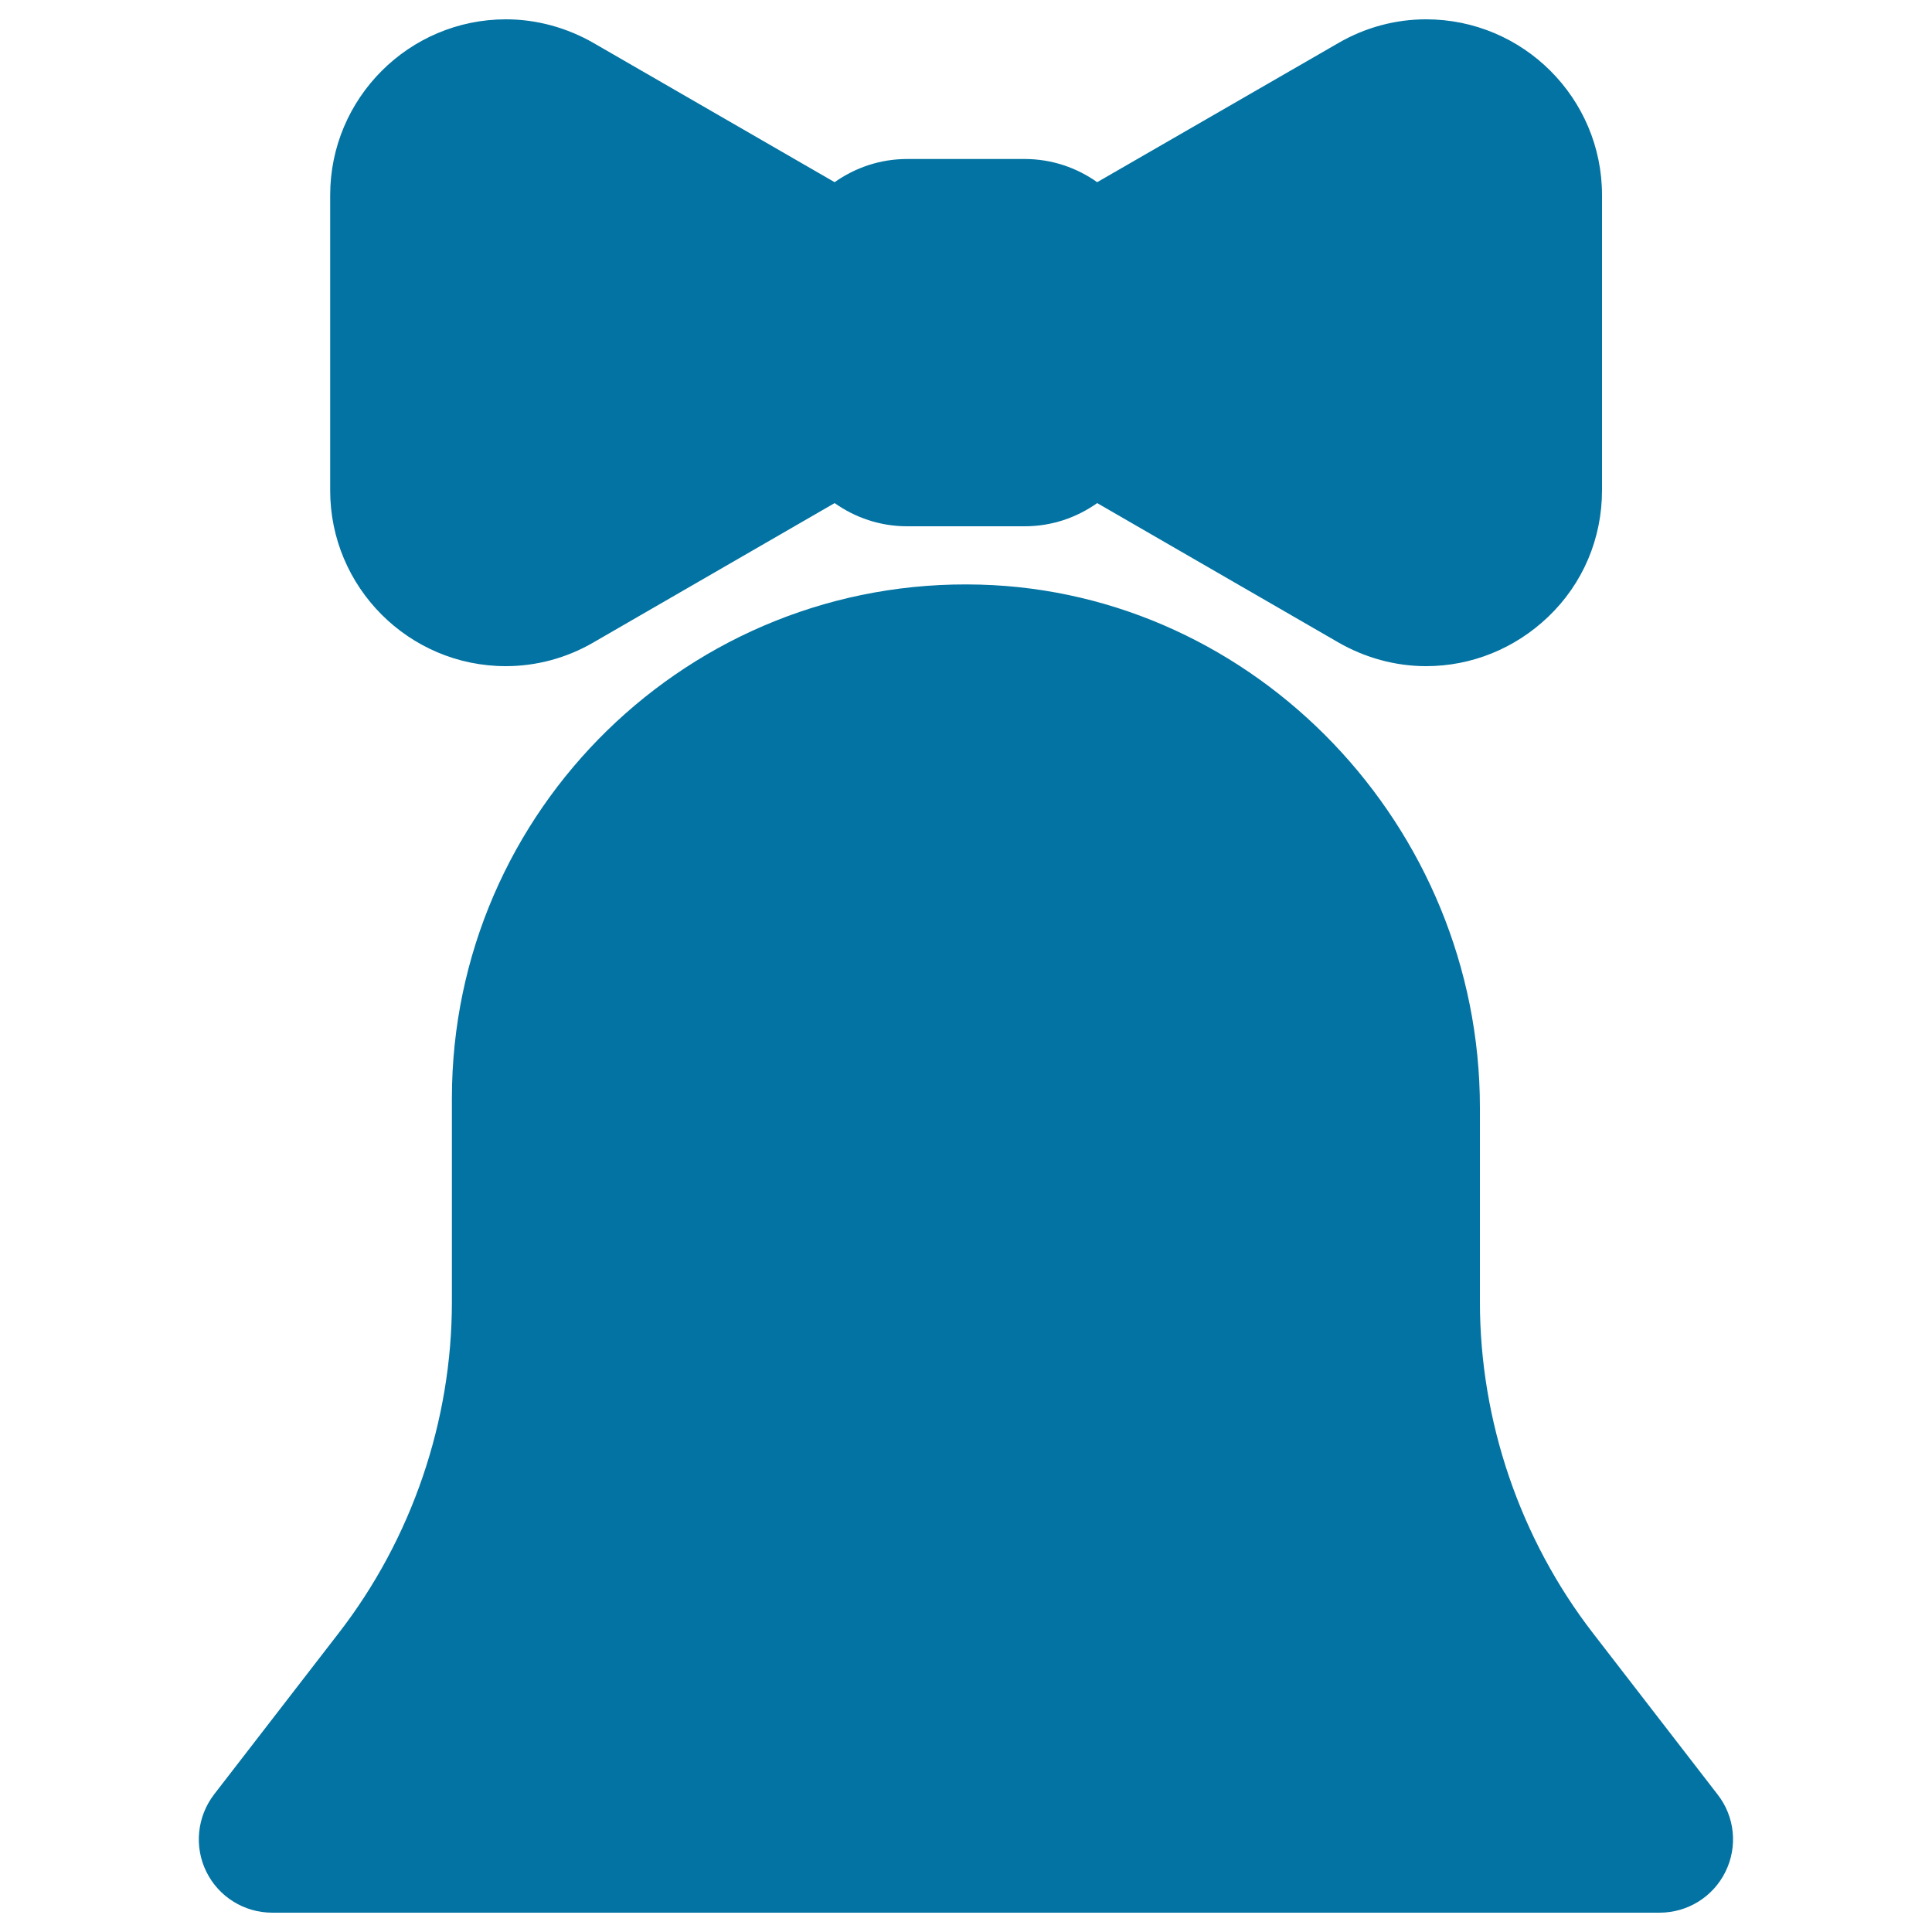 <svg xmlns="http://www.w3.org/2000/svg" viewBox="0 0 1000 1000" style="fill:#0273a2">
<title>Bell SVG icon</title>
<path d="M893.1,968.8c-6.4,13-19.6,21.2-34.1,21.2H140.9c-14.5,0-27.7-8.2-34.1-21.2c-6.4-13-4.8-28.5,4-40l64.5-83.5c37.8-48.8,58.6-109.7,58.6-171.4V568.5c0-149.1,123.3-270.1,273.4-265.9C650,306.5,766,427.9,766,573.3v100.6c0,61.7,20.8,122.6,58.5,171.4l64.5,83.5C898,940.3,899.5,955.8,893.1,968.8z M261.8,344.8c15.8,0,31.5-4.2,45.4-12.3l124.8-72.1c10.6,7.5,23.5,12,37.5,12h60.9c14,0,26.9-4.5,37.5-12l124.8,72.1c13.9,8,29.6,12.3,45.4,12.3c0,0,0,0,0,0c23.6,0,46-9.1,63.2-25.5c18-17.2,27.9-40.5,27.9-65.6V101c0-50.2-40.8-91-91.1-91c-15.8,0-31.5,4.2-45.4,12.3L567.9,94.3c-10.6-7.5-23.5-12-37.5-12h-60.9c-14,0-26.9,4.5-37.5,12L307.3,22.3c-13.9-8-29.6-12.3-45.4-12.3c-50.2,0-91,40.8-91,91v152.7C170.8,303.9,211.6,344.8,261.8,344.8z"/>
</svg>